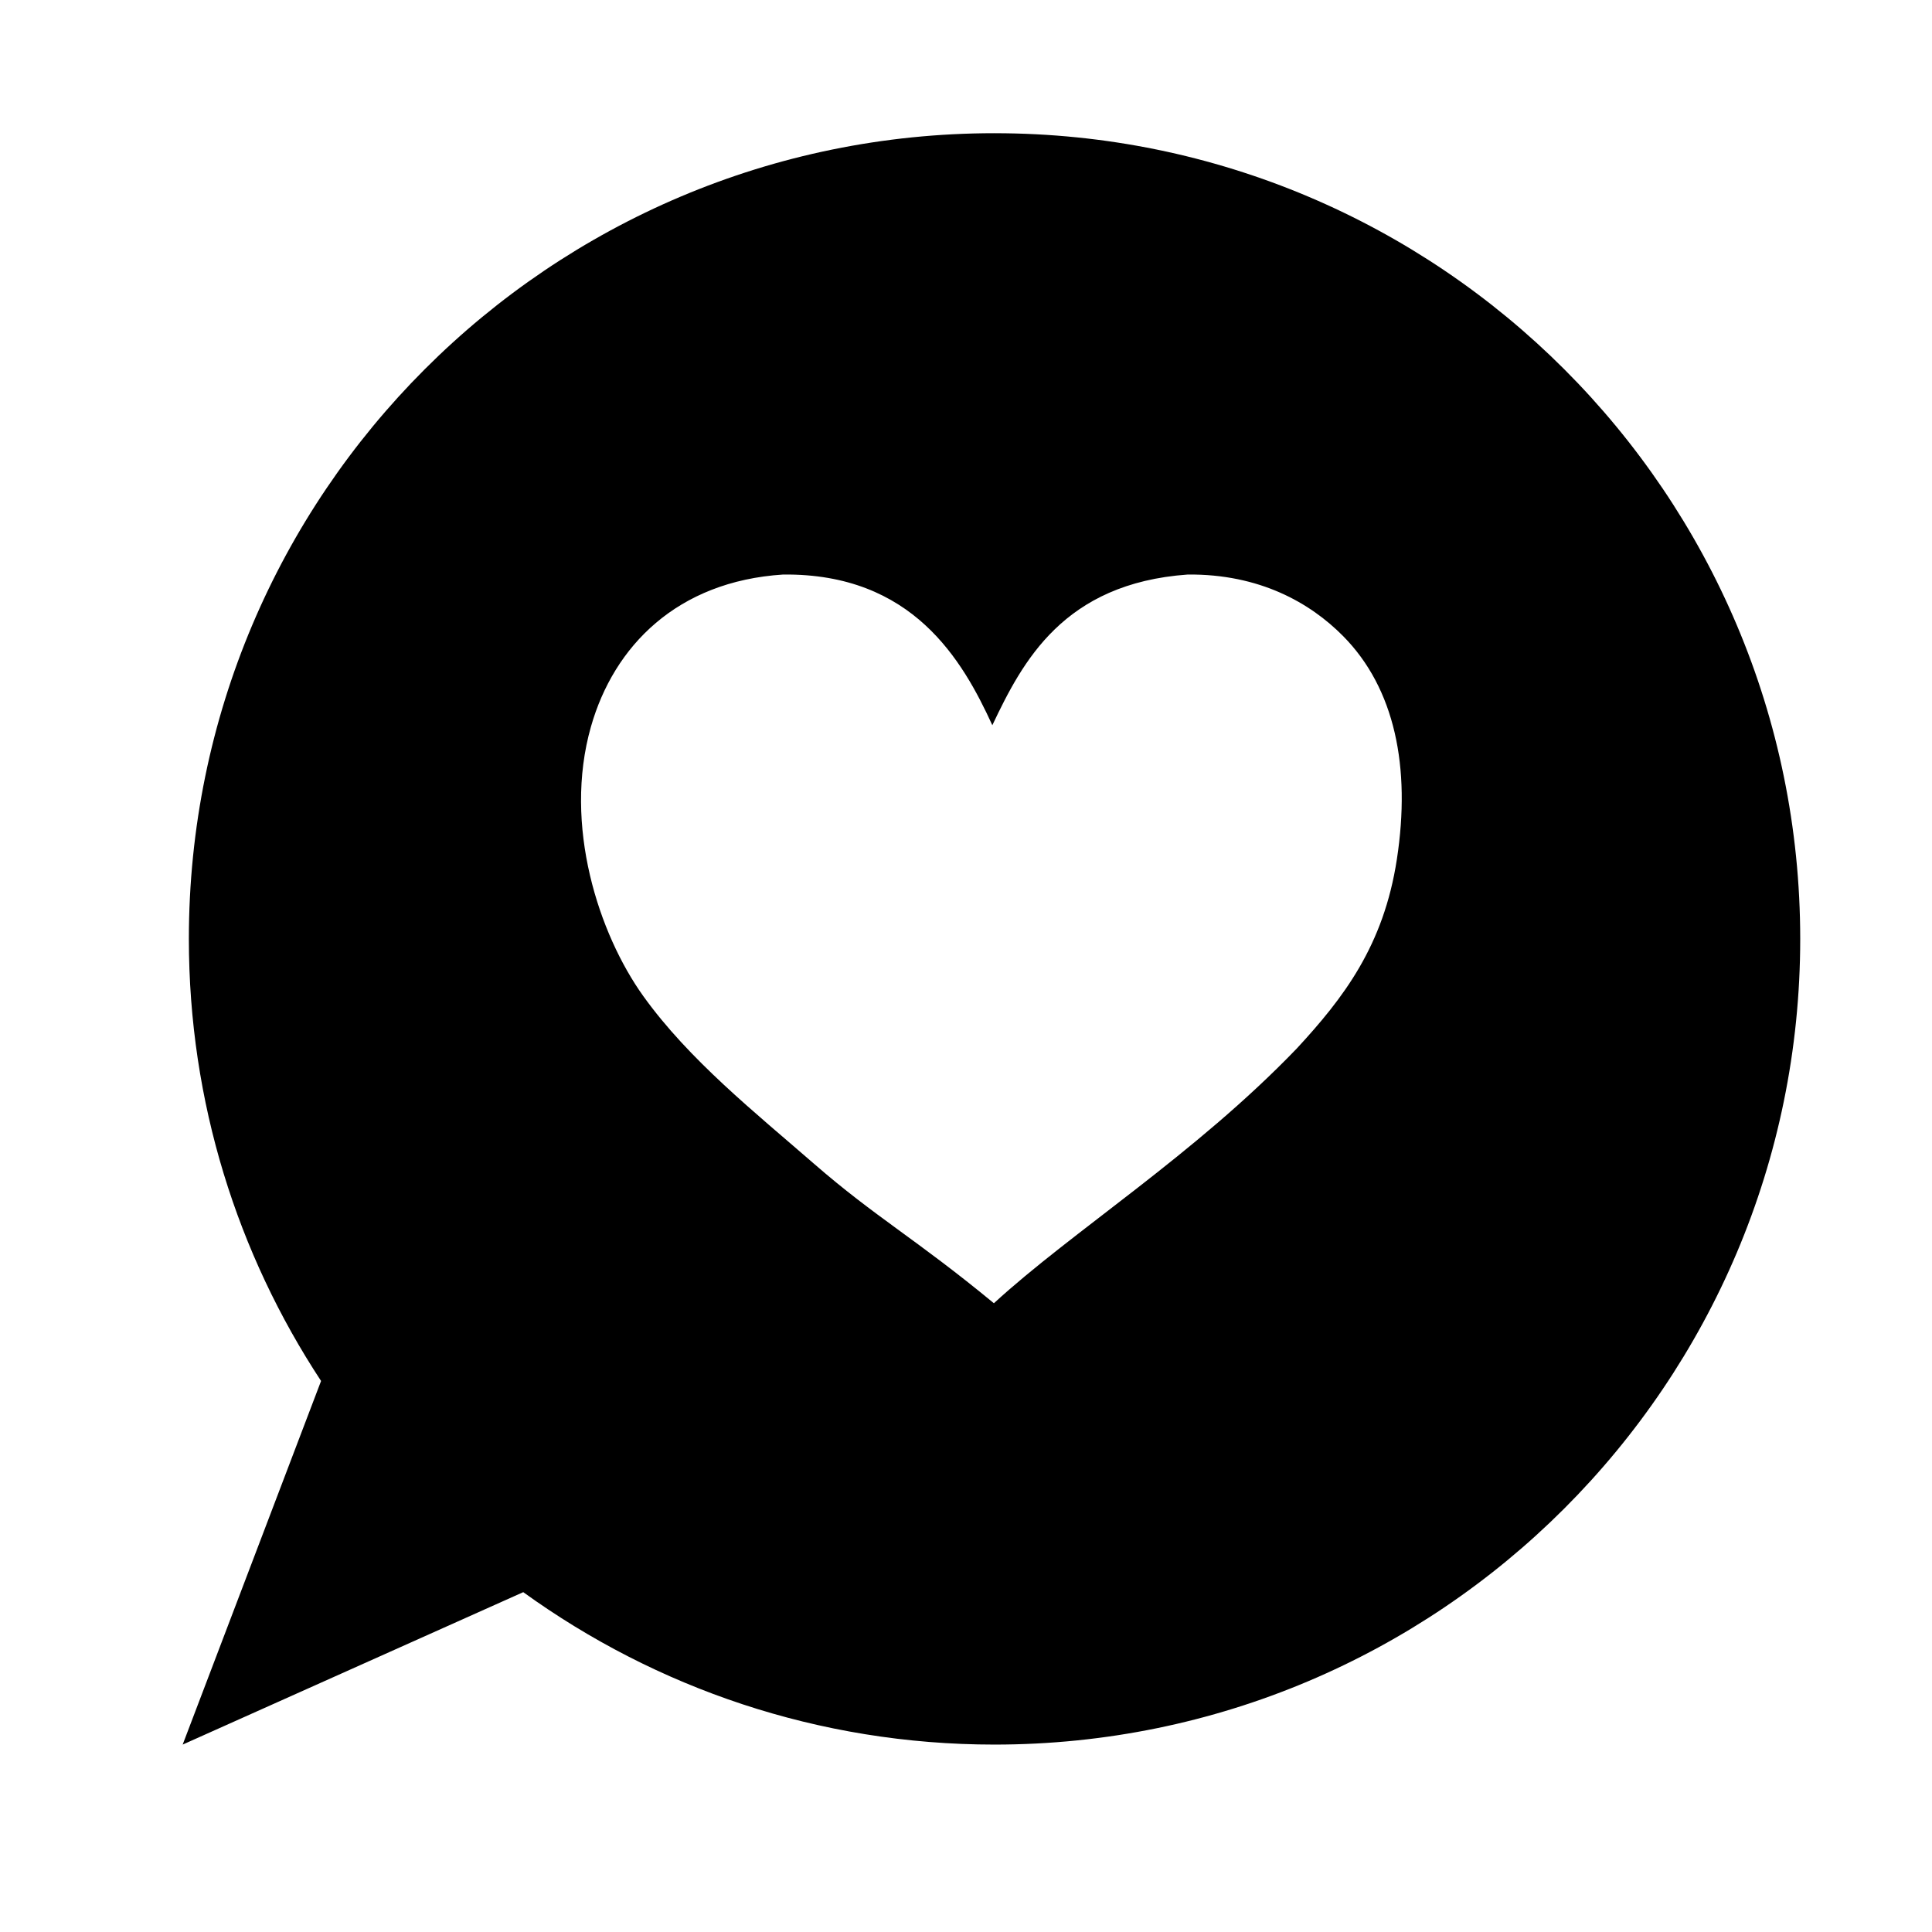 <?xml version="1.0" encoding="UTF-8"?>
<!-- Uploaded to: ICON Repo, www.svgrepo.com, Generator: ICON Repo Mixer Tools -->
<svg fill="#000000" width="800px" height="800px" version="1.1" viewBox="144 144 512 512" xmlns="http://www.w3.org/2000/svg">
 <path d="m407.55 179.3c-117.92 0-213.5 95.59-213.5 213.51 0 43.277 12.906 83.508 35.035 117.16l-36.676 96.363 90.258-40.395c35.129 25.375 78.242 40.395 124.89 40.395 117.92 0 213.52-95.609 213.52-213.52-0.004-117.92-95.613-213.51-213.53-213.51zm106.64 192.38c-3.508 23.008-14.211 36.84-26.5 50.152-27.066 28.172-59.594 48.512-80.297 67.539-20.879-17.219-31.246-22.68-47.691-36.98-15.48-13.469-33.117-27.52-45.242-44.438-11.742-16.398-21.285-45.203-13.863-71.34 6.086-21.434 22.871-38.555 50.949-40.355 34.305-0.359 47.52 22.691 55.434 39.934 8.012-16.898 18.852-37.578 51.785-39.934 19.023-0.18 32.457 7.5 41.168 16.305 13.719 13.863 17.992 34.766 14.258 59.117z"/>
</svg>